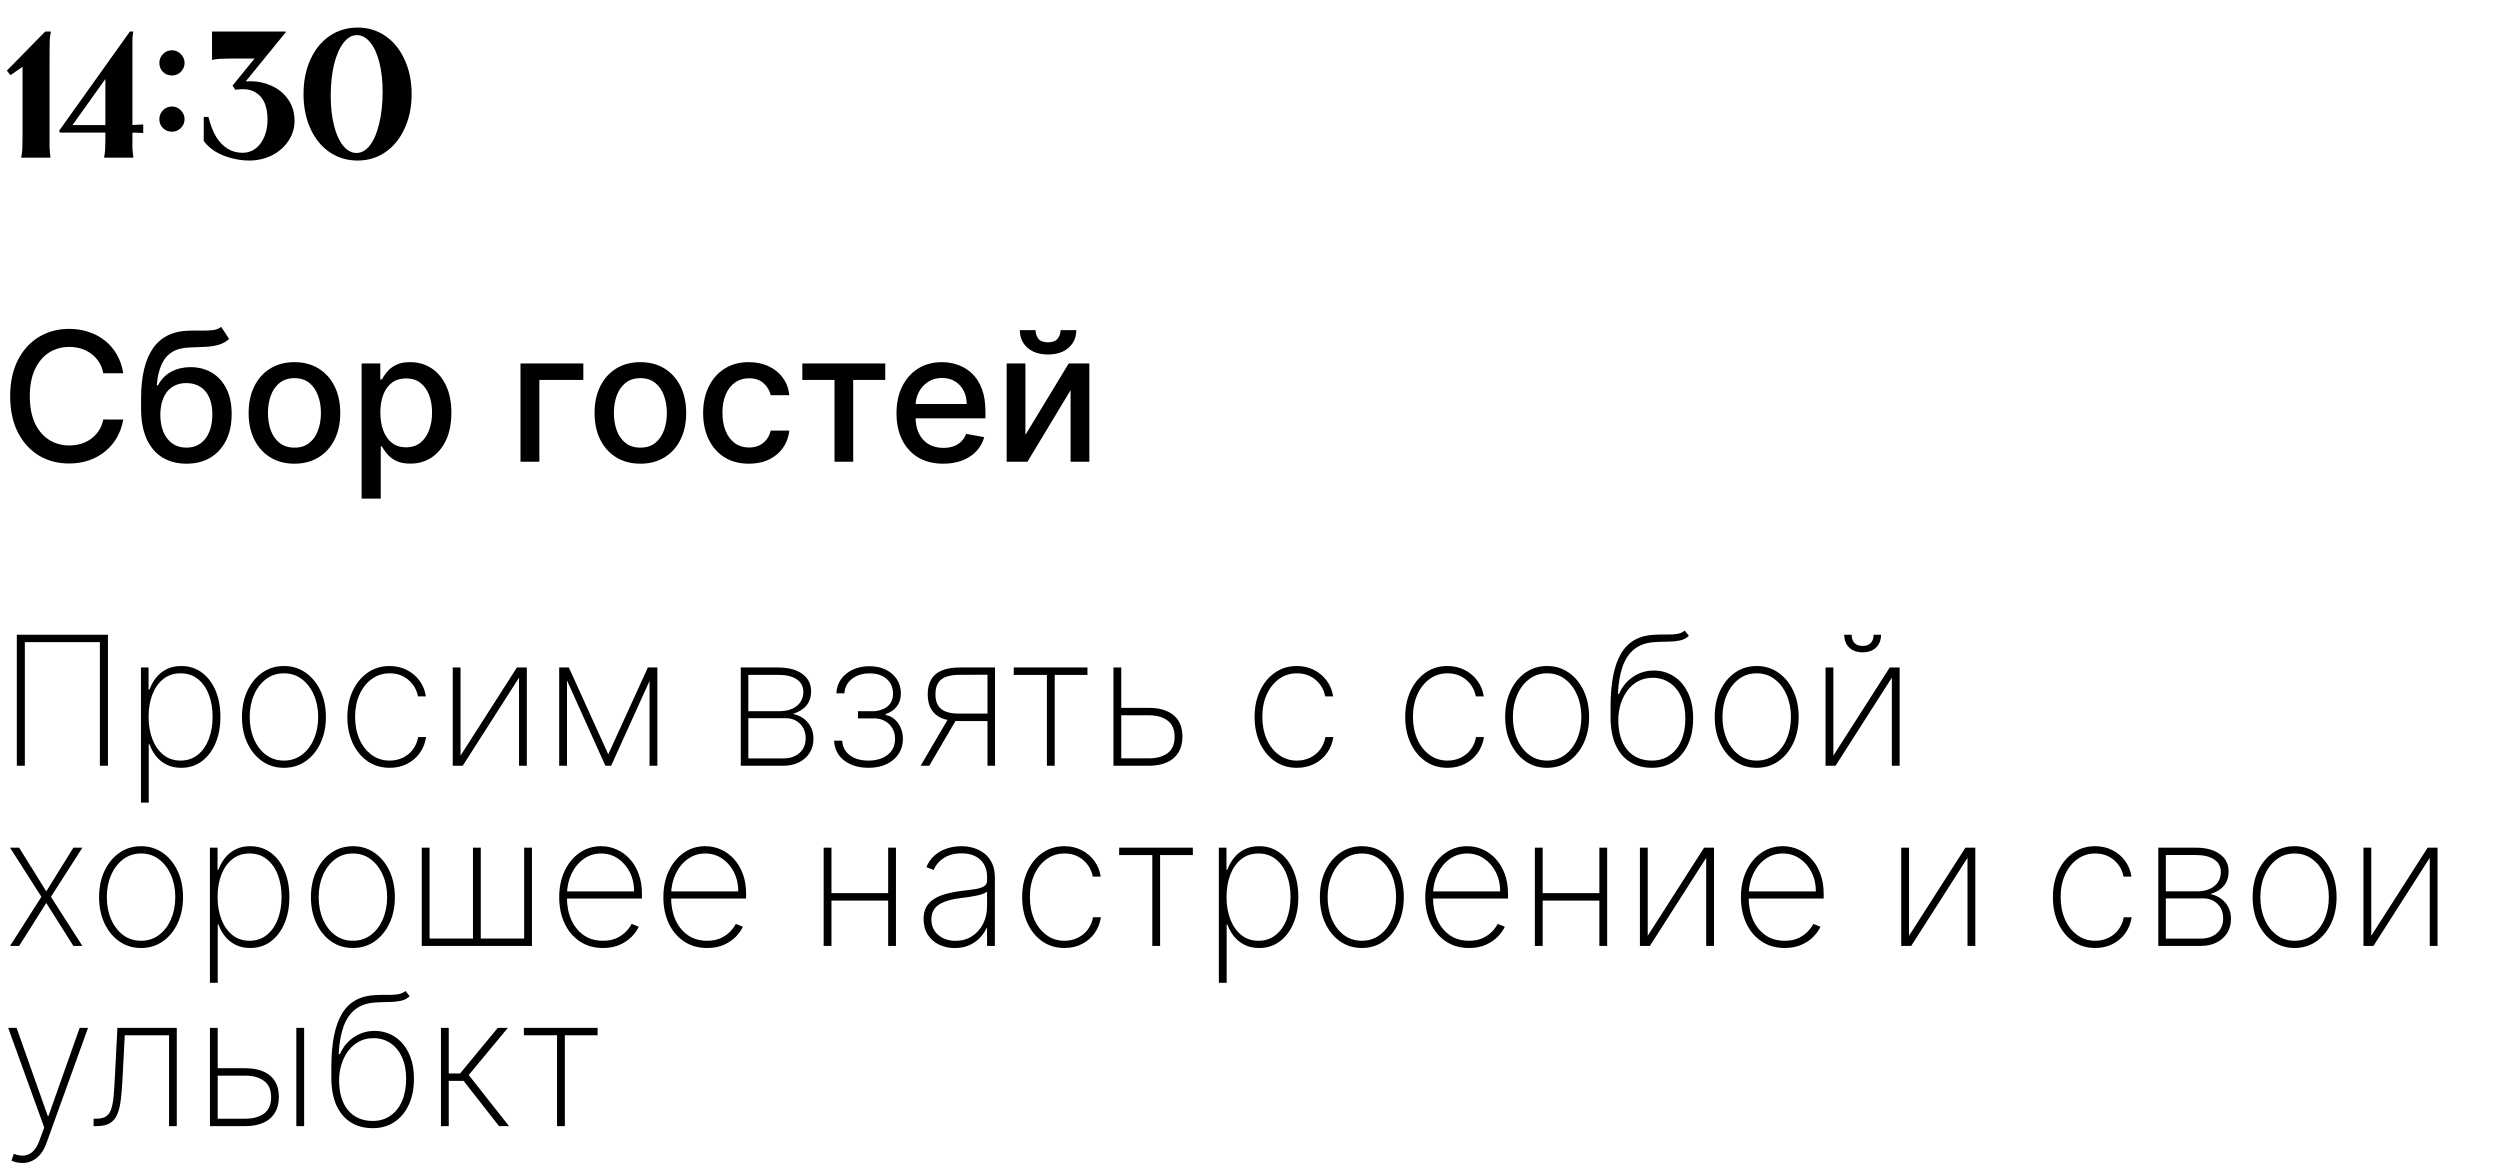 <?xml version="1.0" encoding="UTF-8"?> <svg xmlns="http://www.w3.org/2000/svg" width="222" height="104" viewBox="0 0 222 104" fill="none"><path d="M10.943 33.148H9.17C9.102 32.769 8.975 32.436 8.79 32.148C8.604 31.86 8.377 31.616 8.108 31.415C7.839 31.214 7.538 31.062 7.205 30.96C6.875 30.858 6.525 30.807 6.153 30.807C5.483 30.807 4.883 30.975 4.352 31.312C3.826 31.65 3.409 32.144 3.102 32.795C2.799 33.447 2.648 34.242 2.648 35.182C2.648 36.129 2.799 36.928 3.102 37.58C3.409 38.231 3.828 38.724 4.358 39.057C4.888 39.39 5.485 39.557 6.148 39.557C6.515 39.557 6.864 39.508 7.193 39.409C7.527 39.307 7.828 39.157 8.097 38.96C8.366 38.763 8.593 38.523 8.778 38.239C8.968 37.951 9.098 37.621 9.17 37.25L10.943 37.256C10.848 37.828 10.665 38.354 10.392 38.835C10.123 39.312 9.777 39.725 9.352 40.074C8.932 40.419 8.451 40.686 7.909 40.875C7.367 41.064 6.777 41.159 6.136 41.159C5.129 41.159 4.231 40.92 3.443 40.443C2.655 39.962 2.034 39.275 1.58 38.381C1.129 37.487 0.903 36.42 0.903 35.182C0.903 33.939 1.131 32.873 1.585 31.983C2.04 31.089 2.661 30.403 3.449 29.926C4.237 29.445 5.133 29.204 6.136 29.204C6.754 29.204 7.33 29.294 7.864 29.472C8.402 29.646 8.884 29.903 9.312 30.244C9.741 30.581 10.095 30.994 10.375 31.483C10.655 31.968 10.845 32.523 10.943 33.148ZM19.641 29.023L20.345 30.097C20.084 30.335 19.787 30.506 19.453 30.608C19.124 30.706 18.743 30.769 18.311 30.796C17.879 30.818 17.385 30.839 16.828 30.858C16.199 30.877 15.682 31.013 15.277 31.267C14.872 31.517 14.559 31.888 14.339 32.381C14.124 32.869 13.983 33.483 13.919 34.222H14.027C14.311 33.68 14.705 33.275 15.209 33.006C15.716 32.737 16.287 32.602 16.919 32.602C17.624 32.602 18.25 32.763 18.8 33.085C19.349 33.407 19.781 33.879 20.095 34.5C20.413 35.117 20.572 35.873 20.572 36.767C20.572 37.672 20.406 38.455 20.072 39.114C19.743 39.773 19.277 40.282 18.675 40.642C18.076 40.998 17.37 41.176 16.555 41.176C15.741 41.176 15.031 40.992 14.425 40.625C13.822 40.254 13.355 39.705 13.021 38.977C12.692 38.25 12.527 37.352 12.527 36.284V35.42C12.527 33.424 12.883 31.922 13.595 30.915C14.307 29.907 15.372 29.39 16.788 29.364C17.247 29.352 17.656 29.35 18.016 29.358C18.375 29.362 18.69 29.345 18.959 29.307C19.232 29.265 19.459 29.171 19.641 29.023ZM16.561 39.75C17.035 39.75 17.442 39.631 17.783 39.392C18.127 39.15 18.392 38.807 18.578 38.364C18.764 37.92 18.857 37.398 18.857 36.795C18.857 36.205 18.764 35.703 18.578 35.29C18.392 34.877 18.127 34.562 17.783 34.347C17.438 34.127 17.025 34.017 16.544 34.017C16.188 34.017 15.87 34.08 15.589 34.205C15.309 34.326 15.069 34.506 14.868 34.744C14.671 34.983 14.518 35.275 14.408 35.619C14.302 35.96 14.245 36.352 14.237 36.795C14.237 37.697 14.444 38.415 14.857 38.949C15.273 39.483 15.841 39.75 16.561 39.75ZM26.146 41.176C25.328 41.176 24.614 40.989 24.004 40.614C23.394 40.239 22.921 39.714 22.584 39.04C22.247 38.365 22.078 37.578 22.078 36.676C22.078 35.771 22.247 34.979 22.584 34.301C22.921 33.623 23.394 33.097 24.004 32.722C24.614 32.347 25.328 32.159 26.146 32.159C26.965 32.159 27.678 32.347 28.288 32.722C28.898 33.097 29.372 33.623 29.709 34.301C30.046 34.979 30.215 35.771 30.215 36.676C30.215 37.578 30.046 38.365 29.709 39.04C29.372 39.714 28.898 40.239 28.288 40.614C27.678 40.989 26.965 41.176 26.146 41.176ZM26.152 39.75C26.682 39.75 27.122 39.61 27.47 39.33C27.819 39.049 28.076 38.676 28.243 38.21C28.413 37.744 28.499 37.231 28.499 36.67C28.499 36.114 28.413 35.602 28.243 35.136C28.076 34.667 27.819 34.29 27.47 34.006C27.122 33.722 26.682 33.58 26.152 33.58C25.618 33.58 25.175 33.722 24.822 34.006C24.474 34.29 24.215 34.667 24.044 35.136C23.877 35.602 23.794 36.114 23.794 36.67C23.794 37.231 23.877 37.744 24.044 38.21C24.215 38.676 24.474 39.049 24.822 39.33C25.175 39.61 25.618 39.75 26.152 39.75ZM32.111 44.273V32.273H33.77V33.688H33.912C34.01 33.506 34.153 33.295 34.338 33.057C34.524 32.818 34.781 32.61 35.111 32.432C35.44 32.25 35.876 32.159 36.418 32.159C37.122 32.159 37.751 32.337 38.304 32.693C38.857 33.049 39.291 33.562 39.605 34.233C39.923 34.903 40.082 35.71 40.082 36.653C40.082 37.597 39.925 38.405 39.611 39.08C39.296 39.75 38.865 40.267 38.315 40.631C37.766 40.99 37.139 41.17 36.435 41.17C35.904 41.17 35.471 41.081 35.133 40.903C34.8 40.725 34.539 40.517 34.349 40.278C34.16 40.04 34.014 39.828 33.912 39.642H33.81V44.273H32.111ZM33.776 36.636C33.776 37.25 33.865 37.788 34.043 38.25C34.221 38.712 34.478 39.074 34.815 39.335C35.153 39.593 35.565 39.722 36.054 39.722C36.562 39.722 36.986 39.587 37.327 39.318C37.668 39.045 37.925 38.676 38.099 38.21C38.278 37.744 38.367 37.22 38.367 36.636C38.367 36.061 38.279 35.544 38.105 35.085C37.935 34.627 37.677 34.265 37.332 34C36.992 33.735 36.565 33.602 36.054 33.602C35.562 33.602 35.145 33.729 34.804 33.983C34.467 34.237 34.211 34.591 34.037 35.045C33.863 35.5 33.776 36.03 33.776 36.636ZM51.8 32.273V33.739H47.896V41H46.22V32.273H51.8ZM56.865 41.176C56.047 41.176 55.333 40.989 54.723 40.614C54.113 40.239 53.64 39.714 53.303 39.04C52.965 38.365 52.797 37.578 52.797 36.676C52.797 35.771 52.965 34.979 53.303 34.301C53.64 33.623 54.113 33.097 54.723 32.722C55.333 32.347 56.047 32.159 56.865 32.159C57.683 32.159 58.397 32.347 59.007 32.722C59.617 33.097 60.09 33.623 60.428 34.301C60.765 34.979 60.933 35.771 60.933 36.676C60.933 37.578 60.765 38.365 60.428 39.04C60.09 39.714 59.617 40.239 59.007 40.614C58.397 40.989 57.683 41.176 56.865 41.176ZM56.871 39.75C57.401 39.75 57.84 39.61 58.189 39.33C58.537 39.049 58.795 38.676 58.962 38.21C59.132 37.744 59.217 37.231 59.217 36.67C59.217 36.114 59.132 35.602 58.962 35.136C58.795 34.667 58.537 34.29 58.189 34.006C57.84 33.722 57.401 33.58 56.871 33.58C56.337 33.58 55.894 33.722 55.541 34.006C55.193 34.29 54.933 34.667 54.763 35.136C54.596 35.602 54.513 36.114 54.513 36.67C54.513 37.231 54.596 37.744 54.763 38.21C54.933 38.676 55.193 39.049 55.541 39.33C55.894 39.61 56.337 39.75 56.871 39.75ZM66.506 41.176C65.661 41.176 64.934 40.985 64.324 40.602C63.718 40.216 63.252 39.684 62.926 39.006C62.6 38.328 62.438 37.551 62.438 36.676C62.438 35.79 62.604 35.008 62.938 34.33C63.271 33.648 63.74 33.115 64.347 32.733C64.953 32.35 65.667 32.159 66.489 32.159C67.151 32.159 67.742 32.282 68.261 32.528C68.78 32.771 69.199 33.112 69.517 33.551C69.839 33.99 70.03 34.504 70.091 35.091H68.438C68.347 34.682 68.138 34.33 67.812 34.034C67.49 33.739 67.059 33.591 66.517 33.591C66.044 33.591 65.629 33.716 65.273 33.966C64.921 34.212 64.646 34.564 64.449 35.023C64.252 35.477 64.153 36.015 64.153 36.636C64.153 37.273 64.25 37.822 64.443 38.284C64.636 38.746 64.909 39.104 65.261 39.358C65.617 39.612 66.036 39.739 66.517 39.739C66.839 39.739 67.131 39.68 67.392 39.562C67.657 39.441 67.879 39.269 68.057 39.045C68.239 38.822 68.365 38.553 68.438 38.239H70.091C70.03 38.803 69.847 39.307 69.54 39.75C69.233 40.193 68.822 40.542 68.307 40.795C67.796 41.049 67.195 41.176 66.506 41.176ZM71.247 33.739V32.273H78.611V33.739H75.764V41H74.105V33.739H71.247ZM83.763 41.176C82.903 41.176 82.162 40.992 81.541 40.625C80.924 40.254 80.447 39.733 80.109 39.062C79.776 38.388 79.609 37.599 79.609 36.693C79.609 35.799 79.776 35.011 80.109 34.33C80.447 33.648 80.916 33.115 81.519 32.733C82.124 32.35 82.833 32.159 83.644 32.159C84.136 32.159 84.613 32.24 85.075 32.403C85.537 32.566 85.952 32.822 86.32 33.17C86.687 33.519 86.977 33.972 87.189 34.528C87.401 35.081 87.507 35.754 87.507 36.545V37.148H80.57V35.875H85.842C85.842 35.428 85.751 35.032 85.57 34.688C85.388 34.339 85.132 34.064 84.803 33.864C84.477 33.663 84.094 33.562 83.655 33.562C83.178 33.562 82.761 33.68 82.405 33.915C82.053 34.146 81.78 34.449 81.587 34.824C81.397 35.195 81.303 35.599 81.303 36.034V37.028C81.303 37.612 81.405 38.108 81.609 38.517C81.818 38.926 82.108 39.239 82.479 39.455C82.85 39.667 83.284 39.773 83.78 39.773C84.102 39.773 84.395 39.727 84.66 39.636C84.926 39.542 85.155 39.401 85.348 39.216C85.541 39.03 85.689 38.801 85.791 38.528L87.399 38.818C87.27 39.292 87.039 39.706 86.706 40.062C86.376 40.415 85.962 40.689 85.462 40.886C84.965 41.08 84.399 41.176 83.763 41.176ZM91.057 38.619L94.903 32.273H96.733V41H95.068V34.648L91.239 41H89.392V32.273H91.057V38.619ZM94.176 29.318H95.574C95.574 29.958 95.347 30.479 94.892 30.881C94.441 31.278 93.831 31.477 93.062 31.477C92.297 31.477 91.689 31.278 91.239 30.881C90.788 30.479 90.562 29.958 90.562 29.318H91.954C91.954 29.602 92.038 29.854 92.204 30.074C92.371 30.29 92.657 30.398 93.062 30.398C93.46 30.398 93.744 30.29 93.915 30.074C94.089 29.858 94.176 29.606 94.176 29.318Z" fill="black"></path><path d="M4.016 2.8H4.528C4.464 3.035 4.427 3.307 4.416 3.616C4.405 3.925 4.4 4.72 4.4 6V12.32C4.4 12.619 4.4 12.864 4.4 13.056C4.411 13.248 4.421 13.413 4.432 13.552C4.443 13.68 4.459 13.808 4.48 13.936V14H1.888V13.936C1.92 13.808 1.941 13.68 1.952 13.552C1.973 13.413 1.984 13.248 1.984 13.056C1.995 12.864 2 12.619 2 12.32V5.696H2.352L0.928 6.672L0.608 6.272L4.016 2.8ZM11.838 2.8C11.796 3.024 11.769 3.248 11.758 3.472C11.758 3.685 11.758 3.968 11.758 4.32V12.32C11.758 12.619 11.758 12.864 11.758 13.056C11.769 13.248 11.78 13.413 11.79 13.552C11.801 13.68 11.817 13.808 11.838 13.936V14H9.246V13.936C9.278 13.808 9.3 13.68 9.31 13.552C9.332 13.413 9.342 13.248 9.342 13.056C9.353 12.864 9.358 12.619 9.358 12.32V6.096H10.014L6.462 11.072C6.462 11.072 6.462 11.077 6.462 11.088C6.462 11.088 6.462 11.093 6.462 11.104C6.473 11.104 6.484 11.104 6.494 11.104H11.198C11.55 11.104 11.833 11.099 12.046 11.088C12.26 11.077 12.462 11.067 12.654 11.056H12.718V11.808H12.654C12.377 11.787 11.892 11.776 11.198 11.776H5.342L5.246 11.616L11.534 2.8H11.838ZM15.271 11.696C14.951 11.696 14.685 11.589 14.471 11.376C14.258 11.163 14.151 10.896 14.151 10.576C14.151 10.277 14.258 10.016 14.471 9.792C14.695 9.568 14.962 9.456 15.271 9.456C15.57 9.456 15.831 9.568 16.055 9.792C16.279 10.016 16.391 10.277 16.391 10.576C16.391 10.885 16.279 11.152 16.055 11.376C15.831 11.589 15.57 11.696 15.271 11.696ZM15.271 6.704C14.951 6.704 14.685 6.597 14.471 6.384C14.258 6.171 14.151 5.904 14.151 5.584C14.151 5.285 14.258 5.024 14.471 4.8C14.695 4.576 14.962 4.464 15.271 4.464C15.57 4.464 15.831 4.576 16.055 4.8C16.279 5.024 16.391 5.285 16.391 5.584C16.391 5.893 16.279 6.16 16.055 6.384C15.831 6.597 15.57 6.704 15.271 6.704ZM25.356 2.8L25.388 2.848L21.58 7.52L21.532 7.248C21.702 7.227 21.932 7.216 22.22 7.216C22.924 7.216 23.574 7.36 24.172 7.648C24.769 7.925 25.249 8.331 25.612 8.864C25.974 9.397 26.156 10.021 26.156 10.736C26.156 11.376 25.974 11.968 25.612 12.512C25.26 13.045 24.774 13.472 24.156 13.792C23.537 14.101 22.86 14.256 22.124 14.256C21.612 14.256 21.094 14.187 20.572 14.048C20.06 13.92 19.585 13.728 19.148 13.472C18.71 13.205 18.358 12.885 18.092 12.512V10.384H18.508C18.678 11.067 18.902 11.648 19.18 12.128C19.468 12.597 19.809 12.955 20.204 13.2C20.598 13.445 21.046 13.568 21.548 13.568C21.974 13.568 22.353 13.445 22.684 13.2C23.025 12.944 23.286 12.592 23.468 12.144C23.66 11.696 23.756 11.189 23.756 10.624C23.756 10.048 23.67 9.557 23.5 9.152C23.329 8.747 23.078 8.443 22.748 8.24C22.428 8.027 22.038 7.92 21.58 7.92C21.366 7.92 21.137 7.936 20.892 7.968L20.652 7.6L23.004 4.704V5.2H20.508C20.209 5.2 19.964 5.205 19.772 5.216C19.58 5.216 19.414 5.227 19.276 5.248C19.148 5.259 19.02 5.28 18.892 5.312H18.828V2.8H25.356ZM31.753 14.256C30.825 14.256 29.992 14.005 29.256 13.504C28.531 13.003 27.966 12.304 27.561 11.408C27.155 10.512 26.953 9.493 26.953 8.352C26.953 7.211 27.155 6.192 27.561 5.296C27.966 4.4 28.531 3.701 29.256 3.2C29.992 2.699 30.825 2.448 31.753 2.448C32.681 2.448 33.507 2.699 34.233 3.2C34.958 3.701 35.523 4.4 35.928 5.296C36.344 6.192 36.553 7.211 36.553 8.352C36.553 9.493 36.344 10.512 35.928 11.408C35.523 12.304 34.958 13.003 34.233 13.504C33.507 14.005 32.681 14.256 31.753 14.256ZM31.657 13.584C32.105 13.584 32.505 13.355 32.856 12.896C33.209 12.437 33.48 11.797 33.672 10.976C33.875 10.144 33.977 9.2 33.977 8.144C33.977 7.184 33.88 6.32 33.688 5.552C33.496 4.784 33.224 4.187 32.873 3.76C32.52 3.333 32.126 3.12 31.689 3.12C31.241 3.12 30.84 3.355 30.488 3.824C30.137 4.283 29.859 4.923 29.657 5.744C29.465 6.565 29.369 7.493 29.369 8.528C29.369 9.499 29.465 10.368 29.657 11.136C29.849 11.904 30.12 12.507 30.473 12.944C30.825 13.371 31.219 13.584 31.657 13.584Z" fill="black"></path><path d="M9.585 56.364V68H8.869V57.023H2.205V68H1.494V56.364H9.585ZM12.516 71.273V59.273H13.192V61.222H13.277C13.413 60.847 13.605 60.502 13.851 60.188C14.101 59.873 14.41 59.621 14.777 59.432C15.148 59.239 15.584 59.142 16.084 59.142C16.788 59.142 17.402 59.335 17.925 59.722C18.447 60.108 18.853 60.642 19.141 61.324C19.428 62.002 19.572 62.78 19.572 63.659C19.572 64.538 19.427 65.318 19.135 66C18.847 66.678 18.442 67.212 17.919 67.602C17.4 67.989 16.792 68.182 16.095 68.182C15.599 68.182 15.163 68.087 14.788 67.898C14.417 67.708 14.105 67.456 13.851 67.142C13.601 66.824 13.41 66.475 13.277 66.097H13.209V71.273H12.516ZM13.197 63.653C13.197 64.396 13.311 65.061 13.538 65.648C13.766 66.231 14.091 66.693 14.516 67.034C14.94 67.371 15.445 67.54 16.033 67.54C16.627 67.54 17.137 67.369 17.561 67.028C17.989 66.684 18.315 66.218 18.538 65.631C18.766 65.044 18.879 64.385 18.879 63.653C18.879 62.922 18.767 62.265 18.544 61.682C18.32 61.099 17.997 60.638 17.572 60.301C17.148 59.96 16.635 59.79 16.033 59.79C15.438 59.79 14.928 59.958 14.504 60.295C14.084 60.629 13.76 61.087 13.533 61.67C13.309 62.25 13.197 62.911 13.197 63.653ZM25.213 68.182C24.493 68.182 23.853 67.989 23.293 67.602C22.732 67.212 22.291 66.676 21.969 65.994C21.647 65.312 21.486 64.536 21.486 63.665C21.486 62.79 21.647 62.013 21.969 61.335C22.291 60.653 22.732 60.117 23.293 59.727C23.853 59.337 24.493 59.142 25.213 59.142C25.933 59.142 26.573 59.337 27.134 59.727C27.694 60.117 28.135 60.653 28.457 61.335C28.779 62.017 28.94 62.794 28.94 63.665C28.94 64.536 28.779 65.312 28.457 65.994C28.135 66.676 27.694 67.212 27.134 67.602C26.573 67.989 25.933 68.182 25.213 68.182ZM25.213 67.54C25.823 67.54 26.355 67.367 26.81 67.023C27.268 66.678 27.622 66.212 27.872 65.625C28.126 65.038 28.253 64.385 28.253 63.665C28.253 62.945 28.126 62.294 27.872 61.71C27.618 61.123 27.264 60.657 26.81 60.312C26.355 59.964 25.823 59.79 25.213 59.79C24.603 59.79 24.071 59.964 23.616 60.312C23.162 60.657 22.808 61.123 22.554 61.71C22.3 62.294 22.173 62.945 22.173 63.665C22.173 64.385 22.298 65.038 22.548 65.625C22.802 66.212 23.156 66.678 23.611 67.023C24.069 67.367 24.603 67.54 25.213 67.54ZM34.601 68.182C33.858 68.182 33.205 67.987 32.641 67.597C32.076 67.203 31.635 66.665 31.317 65.983C31.002 65.301 30.845 64.528 30.845 63.665C30.845 62.801 31.004 62.028 31.322 61.347C31.641 60.665 32.082 60.127 32.646 59.733C33.211 59.339 33.86 59.142 34.595 59.142C35.148 59.142 35.652 59.256 36.106 59.483C36.565 59.71 36.944 60.026 37.243 60.432C37.546 60.837 37.739 61.307 37.822 61.841H37.118C37.004 61.25 36.72 60.761 36.266 60.375C35.815 59.985 35.26 59.79 34.601 59.79C34.01 59.79 33.483 59.956 33.021 60.29C32.559 60.619 32.196 61.076 31.93 61.659C31.665 62.239 31.533 62.903 31.533 63.653C31.533 64.392 31.662 65.055 31.919 65.642C32.177 66.225 32.536 66.688 32.999 67.028C33.461 67.369 33.995 67.54 34.601 67.54C35.029 67.54 35.419 67.454 35.771 67.284C36.127 67.114 36.425 66.871 36.663 66.557C36.902 66.242 37.059 65.875 37.135 65.454H37.84C37.756 65.992 37.567 66.466 37.271 66.875C36.976 67.284 36.599 67.604 36.141 67.835C35.682 68.066 35.169 68.182 34.601 68.182ZM40.896 67.097L45.902 59.273H46.783V68H46.09V60.176L41.09 68H40.203V59.273H40.896V67.097ZM54.014 66.983L57.531 59.273H58.219L54.27 68H53.758L49.832 59.273H50.514L54.014 66.983ZM50.349 59.273V68H49.656V59.273H50.349ZM57.679 68V59.273H58.372V68H57.679ZM65.781 68V59.273H69.094C70.014 59.273 70.734 59.464 71.253 59.847C71.772 60.225 72.029 60.746 72.026 61.409C72.022 61.917 71.878 62.337 71.594 62.67C71.31 63 70.914 63.24 70.406 63.392C70.758 63.464 71.071 63.599 71.344 63.795C71.62 63.992 71.838 64.244 71.997 64.551C72.156 64.854 72.236 65.208 72.236 65.614C72.236 66.076 72.124 66.487 71.901 66.847C71.677 67.203 71.363 67.485 70.957 67.693C70.556 67.898 70.086 68 69.548 68H65.781ZM66.452 67.347H69.548C70.151 67.347 70.633 67.184 70.997 66.858C71.361 66.532 71.543 66.1 71.543 65.562C71.543 65.036 71.378 64.608 71.048 64.278C70.722 63.945 70.298 63.778 69.776 63.778H66.452V67.347ZM66.452 63.153H69.213C69.641 63.153 70.014 63.083 70.332 62.943C70.654 62.799 70.903 62.599 71.077 62.341C71.251 62.08 71.338 61.778 71.338 61.438C71.334 60.956 71.137 60.585 70.747 60.324C70.361 60.059 69.81 59.926 69.094 59.926H66.452V63.153ZM74.067 65.773H74.788C74.819 66.307 75.04 66.735 75.453 67.057C75.87 67.379 76.421 67.54 77.106 67.54C77.819 67.54 78.392 67.367 78.828 67.023C79.264 66.678 79.481 66.21 79.481 65.619C79.481 65.26 79.402 64.945 79.243 64.676C79.084 64.403 78.872 64.191 78.606 64.04C78.341 63.888 78.05 63.807 77.731 63.795H76.186V63.153H77.703C78.207 63.093 78.599 62.932 78.879 62.67C79.16 62.405 79.3 62.045 79.3 61.591C79.3 61.045 79.11 60.61 78.731 60.284C78.353 59.958 77.851 59.795 77.226 59.795C76.59 59.795 76.063 59.96 75.646 60.29C75.233 60.619 75.012 61.045 74.981 61.568H74.271C74.29 61.091 74.428 60.672 74.686 60.312C74.947 59.949 75.294 59.667 75.726 59.466C76.162 59.261 76.654 59.159 77.203 59.159C77.767 59.159 78.258 59.265 78.675 59.477C79.095 59.686 79.421 59.972 79.652 60.335C79.883 60.699 79.999 61.112 79.999 61.574C79.999 62.044 79.872 62.436 79.618 62.75C79.368 63.064 79.042 63.284 78.641 63.409V63.494C78.932 63.54 79.194 63.661 79.425 63.858C79.66 64.055 79.843 64.307 79.976 64.614C80.112 64.917 80.18 65.252 80.18 65.619C80.18 66.119 80.052 66.562 79.794 66.949C79.54 67.335 79.184 67.638 78.726 67.858C78.267 68.074 77.73 68.182 77.112 68.182C76.525 68.182 76.004 68.081 75.55 67.881C75.099 67.68 74.743 67.4 74.481 67.04C74.224 66.676 74.086 66.254 74.067 65.773ZM87.688 68V59.915L85.204 59.926C84.474 59.926 83.934 60.062 83.585 60.335C83.24 60.608 83.068 61.047 83.068 61.653C83.068 62.252 83.239 62.688 83.579 62.96C83.921 63.233 84.445 63.369 85.153 63.369H87.926V64.028H85.153C84.536 64.028 84.021 63.941 83.608 63.767C83.199 63.589 82.892 63.324 82.688 62.972C82.483 62.619 82.381 62.18 82.381 61.653C82.381 61.123 82.485 60.682 82.693 60.33C82.901 59.977 83.214 59.714 83.631 59.54C84.051 59.362 84.576 59.273 85.204 59.273H88.358V68H87.688ZM81.75 68L84.296 63.659H85.062L82.517 68H81.75ZM90.021 59.932V59.273H96.567V59.932H93.658V68H92.965V59.932H90.021ZM99.398 62.858H102.006C102.949 62.858 103.684 63.074 104.21 63.506C104.737 63.938 105 64.572 105 65.409C105 65.966 104.881 66.438 104.642 66.824C104.403 67.21 104.061 67.504 103.614 67.704C103.167 67.901 102.631 68 102.006 68H98.875V59.273H99.568V67.341H102.006C102.71 67.341 103.269 67.188 103.682 66.881C104.098 66.57 104.307 66.087 104.307 65.432C104.307 64.78 104.098 64.299 103.682 63.989C103.269 63.674 102.71 63.517 102.006 63.517H99.398V62.858ZM115.163 68.182C114.421 68.182 113.768 67.987 113.203 67.597C112.639 67.203 112.197 66.665 111.879 65.983C111.565 65.301 111.408 64.528 111.408 63.665C111.408 62.801 111.567 62.028 111.885 61.347C112.203 60.665 112.644 60.127 113.209 59.733C113.773 59.339 114.423 59.142 115.158 59.142C115.711 59.142 116.214 59.256 116.669 59.483C117.127 59.71 117.506 60.026 117.805 60.432C118.108 60.837 118.302 61.307 118.385 61.841H117.68C117.567 61.25 117.283 60.761 116.828 60.375C116.377 59.985 115.822 59.79 115.163 59.79C114.572 59.79 114.046 59.956 113.584 60.29C113.122 60.619 112.758 61.076 112.493 61.659C112.228 62.239 112.095 62.903 112.095 63.653C112.095 64.392 112.224 65.055 112.482 65.642C112.739 66.225 113.099 66.688 113.561 67.028C114.023 67.369 114.557 67.54 115.163 67.54C115.591 67.54 115.982 67.454 116.334 67.284C116.69 67.114 116.987 66.871 117.226 66.557C117.464 66.242 117.622 65.875 117.697 65.454H118.402C118.319 65.992 118.129 66.466 117.834 66.875C117.538 67.284 117.161 67.604 116.703 67.835C116.245 68.066 115.732 68.182 115.163 68.182ZM128.538 68.182C127.796 68.182 127.143 67.987 126.578 67.597C126.014 67.203 125.572 66.665 125.254 65.983C124.94 65.301 124.783 64.528 124.783 63.665C124.783 62.801 124.942 62.028 125.26 61.347C125.578 60.665 126.019 60.127 126.584 59.733C127.148 59.339 127.798 59.142 128.533 59.142C129.086 59.142 129.589 59.256 130.044 59.483C130.502 59.71 130.881 60.026 131.18 60.432C131.483 60.837 131.677 61.307 131.76 61.841H131.055C130.942 61.25 130.658 60.761 130.203 60.375C129.752 59.985 129.197 59.79 128.538 59.79C127.947 59.79 127.421 59.956 126.959 60.29C126.497 60.619 126.133 61.076 125.868 61.659C125.603 62.239 125.47 62.903 125.47 63.653C125.47 64.392 125.599 65.055 125.857 65.642C126.114 66.225 126.474 66.688 126.936 67.028C127.398 67.369 127.932 67.54 128.538 67.54C128.966 67.54 129.357 67.454 129.709 67.284C130.065 67.114 130.362 66.871 130.601 66.557C130.839 66.242 130.997 65.875 131.072 65.454H131.777C131.694 65.992 131.504 66.466 131.209 66.875C130.913 67.284 130.536 67.604 130.078 67.835C129.62 68.066 129.107 68.182 128.538 68.182ZM137.385 68.182C136.665 68.182 136.025 67.989 135.464 67.602C134.904 67.212 134.463 66.676 134.141 65.994C133.819 65.312 133.658 64.536 133.658 63.665C133.658 62.79 133.819 62.013 134.141 61.335C134.463 60.653 134.904 60.117 135.464 59.727C136.025 59.337 136.665 59.142 137.385 59.142C138.105 59.142 138.745 59.337 139.305 59.727C139.866 60.117 140.307 60.653 140.629 61.335C140.951 62.017 141.112 62.794 141.112 63.665C141.112 64.536 140.951 65.312 140.629 65.994C140.307 66.676 139.866 67.212 139.305 67.602C138.745 67.989 138.105 68.182 137.385 68.182ZM137.385 67.54C137.995 67.54 138.527 67.367 138.982 67.023C139.44 66.678 139.794 66.212 140.044 65.625C140.298 65.038 140.425 64.385 140.425 63.665C140.425 62.945 140.298 62.294 140.044 61.71C139.79 61.123 139.436 60.657 138.982 60.312C138.527 59.964 137.995 59.79 137.385 59.79C136.775 59.79 136.243 59.964 135.788 60.312C135.334 60.657 134.98 61.123 134.726 61.71C134.472 62.294 134.345 62.945 134.345 63.665C134.345 64.385 134.47 65.038 134.72 65.625C134.974 66.212 135.328 66.678 135.783 67.023C136.241 67.367 136.775 67.54 137.385 67.54ZM149.602 56L149.972 56.46C149.756 56.672 149.491 56.811 149.176 56.875C148.866 56.939 148.523 56.974 148.148 56.977C147.773 56.981 147.386 56.994 146.989 57.017C146.239 57.055 145.629 57.256 145.159 57.619C144.689 57.983 144.335 58.498 144.097 59.165C143.858 59.831 143.716 60.646 143.67 61.608H143.773C144.061 60.964 144.477 60.46 145.023 60.097C145.568 59.729 146.18 59.545 146.858 59.545C147.513 59.545 148.104 59.714 148.631 60.051C149.161 60.388 149.58 60.875 149.886 61.511C150.197 62.144 150.352 62.907 150.352 63.801C150.352 64.684 150.199 65.453 149.892 66.108C149.589 66.763 149.163 67.273 148.614 67.636C148.064 68 147.424 68.182 146.693 68.182C145.943 68.182 145.294 68.01 144.744 67.665C144.195 67.32 143.769 66.814 143.466 66.148C143.167 65.477 143.017 64.655 143.017 63.682V62.778C143.017 60.657 143.33 59.072 143.955 58.023C144.583 56.974 145.572 56.42 146.92 56.364C147.311 56.345 147.672 56.339 148.006 56.347C148.343 56.354 148.646 56.337 148.915 56.295C149.184 56.254 149.413 56.155 149.602 56ZM146.693 67.54C147.295 67.54 147.818 67.385 148.261 67.074C148.708 66.763 149.053 66.329 149.295 65.773C149.538 65.212 149.659 64.555 149.659 63.801C149.659 63.051 149.534 62.407 149.284 61.869C149.038 61.328 148.695 60.913 148.256 60.625C147.82 60.333 147.318 60.188 146.75 60.188C146.277 60.188 145.852 60.288 145.477 60.489C145.102 60.689 144.784 60.964 144.523 61.312C144.261 61.661 144.061 62.059 143.92 62.506C143.78 62.953 143.708 63.422 143.705 63.915C143.705 65.055 143.97 65.945 144.5 66.585C145.034 67.222 145.765 67.54 146.693 67.54ZM155.994 68.182C155.275 68.182 154.634 67.989 154.074 67.602C153.513 67.212 153.072 66.676 152.75 65.994C152.428 65.312 152.267 64.536 152.267 63.665C152.267 62.79 152.428 62.013 152.75 61.335C153.072 60.653 153.513 60.117 154.074 59.727C154.634 59.337 155.275 59.142 155.994 59.142C156.714 59.142 157.354 59.337 157.915 59.727C158.475 60.117 158.917 60.653 159.239 61.335C159.561 62.017 159.722 62.794 159.722 63.665C159.722 64.536 159.561 65.312 159.239 65.994C158.917 66.676 158.475 67.212 157.915 67.602C157.354 67.989 156.714 68.182 155.994 68.182ZM155.994 67.54C156.604 67.54 157.136 67.367 157.591 67.023C158.049 66.678 158.403 66.212 158.653 65.625C158.907 65.038 159.034 64.385 159.034 63.665C159.034 62.945 158.907 62.294 158.653 61.71C158.4 61.123 158.045 60.657 157.591 60.312C157.136 59.964 156.604 59.79 155.994 59.79C155.384 59.79 154.852 59.964 154.398 60.312C153.943 60.657 153.589 61.123 153.335 61.71C153.081 62.294 152.955 62.945 152.955 63.665C152.955 64.385 153.08 65.038 153.33 65.625C153.583 66.212 153.938 66.678 154.392 67.023C154.85 67.367 155.384 67.54 155.994 67.54ZM162.803 67.097L167.808 59.273H168.689V68H167.996V60.176L162.996 68H162.109V59.273H162.803V67.097ZM166.376 56.364H167.036C167.036 56.837 166.89 57.216 166.598 57.5C166.306 57.784 165.907 57.926 165.399 57.926C164.895 57.926 164.498 57.784 164.206 57.5C163.914 57.216 163.768 56.837 163.768 56.364H164.428C164.428 56.663 164.507 56.903 164.666 57.085C164.825 57.267 165.07 57.358 165.399 57.358C165.729 57.358 165.973 57.267 166.132 57.085C166.295 56.903 166.376 56.663 166.376 56.364ZM1.699 75.273L4.108 79.153L6.517 75.273H7.318L4.523 79.636L7.318 84H6.517L4.108 80.182L1.699 84H0.892L3.676 79.636L0.892 75.273H1.699ZM12.526 84.182C11.806 84.182 11.166 83.989 10.605 83.602C10.044 83.212 9.603 82.676 9.281 81.994C8.959 81.312 8.798 80.536 8.798 79.665C8.798 78.79 8.959 78.013 9.281 77.335C9.603 76.653 10.044 76.117 10.605 75.727C11.166 75.337 11.806 75.142 12.526 75.142C13.245 75.142 13.885 75.337 14.446 75.727C15.007 76.117 15.448 76.653 15.77 77.335C16.092 78.017 16.253 78.794 16.253 79.665C16.253 80.536 16.092 81.312 15.77 81.994C15.448 82.676 15.007 83.212 14.446 83.602C13.885 83.989 13.245 84.182 12.526 84.182ZM12.526 83.54C13.135 83.54 13.668 83.367 14.122 83.023C14.581 82.678 14.935 82.212 15.185 81.625C15.438 81.038 15.565 80.385 15.565 79.665C15.565 78.945 15.438 78.294 15.185 77.71C14.931 77.123 14.577 76.657 14.122 76.312C13.668 75.964 13.135 75.79 12.526 75.79C11.916 75.79 11.383 75.964 10.929 76.312C10.474 76.657 10.12 77.123 9.866 77.71C9.613 78.294 9.486 78.945 9.486 79.665C9.486 80.385 9.611 81.038 9.861 81.625C10.115 82.212 10.469 82.678 10.923 83.023C11.382 83.367 11.916 83.54 12.526 83.54ZM18.641 87.273V75.273H19.317V77.222H19.402C19.538 76.847 19.73 76.502 19.976 76.188C20.226 75.873 20.535 75.621 20.902 75.432C21.273 75.239 21.709 75.142 22.209 75.142C22.913 75.142 23.527 75.335 24.05 75.722C24.572 76.108 24.978 76.642 25.266 77.324C25.553 78.002 25.697 78.78 25.697 79.659C25.697 80.538 25.552 81.318 25.26 82C24.972 82.678 24.567 83.212 24.044 83.602C23.525 83.989 22.917 84.182 22.22 84.182C21.724 84.182 21.288 84.087 20.913 83.898C20.542 83.708 20.23 83.456 19.976 83.142C19.726 82.824 19.535 82.475 19.402 82.097H19.334V87.273H18.641ZM19.322 79.653C19.322 80.396 19.436 81.061 19.663 81.648C19.891 82.231 20.216 82.693 20.641 83.034C21.065 83.371 21.57 83.54 22.158 83.54C22.752 83.54 23.262 83.369 23.686 83.028C24.114 82.684 24.44 82.218 24.663 81.631C24.891 81.044 25.004 80.385 25.004 79.653C25.004 78.922 24.892 78.265 24.669 77.682C24.445 77.099 24.122 76.638 23.697 76.301C23.273 75.96 22.76 75.79 22.158 75.79C21.563 75.79 21.053 75.958 20.629 76.296C20.209 76.629 19.885 77.087 19.658 77.671C19.434 78.25 19.322 78.911 19.322 79.653ZM31.338 84.182C30.618 84.182 29.978 83.989 29.418 83.602C28.857 83.212 28.416 82.676 28.094 81.994C27.772 81.312 27.611 80.536 27.611 79.665C27.611 78.79 27.772 78.013 28.094 77.335C28.416 76.653 28.857 76.117 29.418 75.727C29.978 75.337 30.618 75.142 31.338 75.142C32.058 75.142 32.698 75.337 33.258 75.727C33.819 76.117 34.26 76.653 34.582 77.335C34.904 78.017 35.065 78.794 35.065 79.665C35.065 80.536 34.904 81.312 34.582 81.994C34.26 82.676 33.819 83.212 33.258 83.602C32.698 83.989 32.058 84.182 31.338 84.182ZM31.338 83.54C31.948 83.54 32.48 83.367 32.935 83.023C33.393 82.678 33.747 82.212 33.997 81.625C34.251 81.038 34.378 80.385 34.378 79.665C34.378 78.945 34.251 78.294 33.997 77.71C33.743 77.123 33.389 76.657 32.935 76.312C32.48 75.964 31.948 75.79 31.338 75.79C30.728 75.79 30.196 75.964 29.741 76.312C29.287 76.657 28.933 77.123 28.679 77.71C28.425 78.294 28.298 78.945 28.298 79.665C28.298 80.385 28.423 81.038 28.673 81.625C28.927 82.212 29.281 82.678 29.736 83.023C30.194 83.367 30.728 83.54 31.338 83.54ZM37.453 75.273H38.146V83.341H41.999V75.273H42.692V83.341H46.544V75.273H47.237V84H37.453V75.273ZM53.544 84.182C52.756 84.182 52.071 83.987 51.487 83.597C50.904 83.206 50.453 82.672 50.135 81.994C49.817 81.316 49.658 80.544 49.658 79.676C49.658 78.805 49.817 78.028 50.135 77.347C50.457 76.665 50.898 76.127 51.459 75.733C52.019 75.339 52.66 75.142 53.379 75.142C53.868 75.142 54.33 75.24 54.766 75.438C55.205 75.631 55.591 75.911 55.925 76.278C56.262 76.646 56.525 77.089 56.715 77.608C56.908 78.127 57.004 78.71 57.004 79.358V79.79H50.095V79.159H56.311C56.311 78.526 56.182 77.956 55.925 77.449C55.667 76.941 55.317 76.538 54.874 76.239C54.43 75.939 53.932 75.79 53.379 75.79C52.8 75.79 52.283 75.953 51.828 76.278C51.377 76.6 51.019 77.036 50.754 77.585C50.493 78.135 50.356 78.748 50.345 79.426V79.71C50.345 80.438 50.472 81.091 50.726 81.671C50.983 82.246 51.351 82.703 51.828 83.04C52.305 83.373 52.877 83.54 53.544 83.54C54.021 83.54 54.428 83.46 54.766 83.301C55.106 83.138 55.385 82.941 55.601 82.71C55.817 82.479 55.98 82.256 56.09 82.04L56.72 82.296C56.588 82.587 56.381 82.879 56.101 83.171C55.824 83.458 55.472 83.699 55.044 83.892C54.62 84.085 54.12 84.182 53.544 84.182ZM62.794 84.182C62.006 84.182 61.321 83.987 60.737 83.597C60.154 83.206 59.703 82.672 59.385 81.994C59.067 81.316 58.908 80.544 58.908 79.676C58.908 78.805 59.067 78.028 59.385 77.347C59.707 76.665 60.148 76.127 60.709 75.733C61.269 75.339 61.91 75.142 62.629 75.142C63.118 75.142 63.58 75.24 64.016 75.438C64.455 75.631 64.841 75.911 65.175 76.278C65.512 76.646 65.775 77.089 65.965 77.608C66.158 78.127 66.254 78.71 66.254 79.358V79.79H59.345V79.159H65.561C65.561 78.526 65.432 77.956 65.175 77.449C64.917 76.941 64.567 76.538 64.124 76.239C63.68 75.939 63.182 75.79 62.629 75.79C62.05 75.79 61.533 75.953 61.078 76.278C60.627 76.6 60.269 77.036 60.004 77.585C59.743 78.135 59.606 78.748 59.595 79.426V79.71C59.595 80.438 59.722 81.091 59.976 81.671C60.233 82.246 60.601 82.703 61.078 83.04C61.555 83.373 62.127 83.54 62.794 83.54C63.271 83.54 63.678 83.46 64.016 83.301C64.356 83.138 64.635 82.941 64.851 82.71C65.067 82.479 65.23 82.256 65.34 82.04L65.97 82.296C65.838 82.587 65.631 82.879 65.351 83.171C65.074 83.458 64.722 83.699 64.294 83.892C63.87 84.085 63.37 84.182 62.794 84.182ZM79.09 79.312V79.972H73.641V79.312H79.09ZM73.834 75.273V84H73.141V75.273H73.834ZM79.561 75.273V84H78.868V75.273H79.561ZM84.781 84.188C84.278 84.188 83.815 84.087 83.395 83.886C82.978 83.686 82.643 83.392 82.389 83.006C82.139 82.619 82.014 82.15 82.014 81.597C82.014 81.233 82.079 80.913 82.207 80.636C82.336 80.36 82.535 80.121 82.804 79.921C83.073 79.72 83.418 79.555 83.838 79.426C84.258 79.294 84.76 79.191 85.344 79.119C85.787 79.066 86.183 79.015 86.531 78.966C86.88 78.913 87.153 78.831 87.349 78.722C87.55 78.612 87.651 78.445 87.651 78.222V77.858C87.651 77.222 87.45 76.716 87.048 76.341C86.647 75.966 86.094 75.778 85.389 75.778C84.764 75.778 84.238 75.917 83.81 76.193C83.385 76.466 83.088 76.818 82.918 77.25L82.264 77.006C82.431 76.589 82.671 76.242 82.986 75.966C83.304 75.689 83.668 75.483 84.077 75.347C84.49 75.21 84.921 75.142 85.372 75.142C85.762 75.142 86.133 75.197 86.486 75.307C86.842 75.417 87.158 75.583 87.435 75.807C87.715 76.03 87.937 76.316 88.099 76.665C88.262 77.01 88.344 77.422 88.344 77.903V84H87.651V82.426H87.599C87.448 82.752 87.24 83.049 86.974 83.318C86.713 83.583 86.397 83.796 86.026 83.954C85.658 84.11 85.243 84.188 84.781 84.188ZM84.849 83.546C85.395 83.546 85.878 83.413 86.298 83.148C86.722 82.879 87.054 82.511 87.293 82.046C87.531 81.579 87.651 81.051 87.651 80.46V79.176C87.563 79.252 87.437 79.32 87.27 79.381C87.107 79.438 86.921 79.489 86.713 79.534C86.508 79.576 86.293 79.614 86.065 79.648C85.842 79.678 85.624 79.706 85.412 79.733C84.776 79.809 84.257 79.926 83.855 80.085C83.457 80.24 83.166 80.445 82.98 80.699C82.798 80.953 82.707 81.26 82.707 81.619C82.707 82.214 82.912 82.684 83.321 83.028C83.73 83.373 84.24 83.546 84.849 83.546ZM94.523 84.182C93.78 84.182 93.127 83.987 92.562 83.597C91.998 83.203 91.557 82.665 91.239 81.983C90.924 81.301 90.767 80.528 90.767 79.665C90.767 78.801 90.926 78.028 91.244 77.347C91.562 76.665 92.004 76.127 92.568 75.733C93.133 75.339 93.782 75.142 94.517 75.142C95.07 75.142 95.574 75.256 96.028 75.483C96.487 75.71 96.865 76.026 97.165 76.432C97.468 76.837 97.661 77.307 97.744 77.841H97.04C96.926 77.25 96.642 76.761 96.188 76.375C95.737 75.985 95.182 75.79 94.523 75.79C93.932 75.79 93.405 75.956 92.943 76.29C92.481 76.619 92.117 77.076 91.852 77.659C91.587 78.239 91.454 78.903 91.454 79.653C91.454 80.392 91.583 81.055 91.841 81.642C92.099 82.225 92.458 82.688 92.921 83.028C93.383 83.369 93.917 83.54 94.523 83.54C94.951 83.54 95.341 83.454 95.693 83.284C96.049 83.114 96.347 82.871 96.585 82.557C96.824 82.242 96.981 81.875 97.057 81.454H97.761C97.678 81.992 97.489 82.466 97.193 82.875C96.898 83.284 96.521 83.604 96.062 83.835C95.604 84.066 95.091 84.182 94.523 84.182ZM99.381 75.932V75.273H105.926V75.932H103.017V84H102.324V75.932H99.381ZM108.234 87.273V75.273H108.911V77.222H108.996C109.132 76.847 109.323 76.502 109.57 76.188C109.82 75.873 110.128 75.621 110.496 75.432C110.867 75.239 111.303 75.142 111.803 75.142C112.507 75.142 113.121 75.335 113.643 75.722C114.166 76.108 114.571 76.642 114.859 77.324C115.147 78.002 115.291 78.78 115.291 79.659C115.291 80.538 115.145 81.318 114.854 82C114.566 82.678 114.161 83.212 113.638 83.602C113.119 83.989 112.511 84.182 111.814 84.182C111.318 84.182 110.882 84.087 110.507 83.898C110.136 83.708 109.823 83.456 109.57 83.142C109.32 82.824 109.128 82.475 108.996 82.097H108.928V87.273H108.234ZM108.916 79.653C108.916 80.396 109.03 81.061 109.257 81.648C109.484 82.231 109.81 82.693 110.234 83.034C110.659 83.371 111.164 83.54 111.751 83.54C112.346 83.54 112.856 83.369 113.28 83.028C113.708 82.684 114.034 82.218 114.257 81.631C114.484 81.044 114.598 80.385 114.598 79.653C114.598 78.922 114.486 78.265 114.263 77.682C114.039 77.099 113.715 76.638 113.291 76.301C112.867 75.96 112.354 75.79 111.751 75.79C111.157 75.79 110.647 75.958 110.223 76.296C109.803 76.629 109.479 77.087 109.251 77.671C109.028 78.25 108.916 78.911 108.916 79.653ZM120.932 84.182C120.212 84.182 119.572 83.989 119.011 83.602C118.451 83.212 118.009 82.676 117.688 81.994C117.366 81.312 117.205 80.536 117.205 79.665C117.205 78.79 117.366 78.013 117.688 77.335C118.009 76.653 118.451 76.117 119.011 75.727C119.572 75.337 120.212 75.142 120.932 75.142C121.652 75.142 122.292 75.337 122.852 75.727C123.413 76.117 123.854 76.653 124.176 77.335C124.498 78.017 124.659 78.794 124.659 79.665C124.659 80.536 124.498 81.312 124.176 81.994C123.854 82.676 123.413 83.212 122.852 83.602C122.292 83.989 121.652 84.182 120.932 84.182ZM120.932 83.54C121.542 83.54 122.074 83.367 122.528 83.023C122.987 82.678 123.341 82.212 123.591 81.625C123.845 81.038 123.972 80.385 123.972 79.665C123.972 78.945 123.845 78.294 123.591 77.71C123.337 77.123 122.983 76.657 122.528 76.312C122.074 75.964 121.542 75.79 120.932 75.79C120.322 75.79 119.79 75.964 119.335 76.312C118.881 76.657 118.527 77.123 118.273 77.71C118.019 78.294 117.892 78.945 117.892 79.665C117.892 80.385 118.017 81.038 118.267 81.625C118.521 82.212 118.875 82.678 119.33 83.023C119.788 83.367 120.322 83.54 120.932 83.54ZM130.45 84.182C129.662 84.182 128.977 83.987 128.393 83.597C127.81 83.206 127.359 82.672 127.041 81.994C126.723 81.316 126.564 80.544 126.564 79.676C126.564 78.805 126.723 78.028 127.041 77.347C127.363 76.665 127.804 76.127 128.365 75.733C128.926 75.339 129.566 75.142 130.286 75.142C130.774 75.142 131.236 75.24 131.672 75.438C132.111 75.631 132.498 75.911 132.831 76.278C133.168 76.646 133.431 77.089 133.621 77.608C133.814 78.127 133.911 78.71 133.911 79.358V79.79H127.001V79.159H133.217C133.217 78.526 133.089 77.956 132.831 77.449C132.573 76.941 132.223 76.538 131.78 76.239C131.337 75.939 130.839 75.79 130.286 75.79C129.706 75.79 129.189 75.953 128.734 76.278C128.284 76.6 127.926 77.036 127.661 77.585C127.399 78.135 127.263 78.748 127.251 79.426V79.71C127.251 80.438 127.378 81.091 127.632 81.671C127.89 82.246 128.257 82.703 128.734 83.04C129.212 83.373 129.784 83.54 130.45 83.54C130.928 83.54 131.335 83.46 131.672 83.301C132.013 83.138 132.291 82.941 132.507 82.71C132.723 82.479 132.886 82.256 132.996 82.04L133.626 82.296C133.494 82.587 133.287 82.879 133.007 83.171C132.731 83.458 132.378 83.699 131.95 83.892C131.526 84.085 131.026 84.182 130.45 84.182ZM142.246 79.312V79.972H136.797V79.312H142.246ZM136.99 75.273V84H136.297V75.273H136.99ZM142.717 75.273V84H142.024V75.273H142.717ZM146.318 83.097L151.324 75.273H152.205V84H151.511V76.176L146.511 84H145.625V75.273H146.318V83.097ZM158.482 84.182C157.694 84.182 157.008 83.987 156.425 83.597C155.841 83.206 155.391 82.672 155.072 81.994C154.754 81.316 154.595 80.544 154.595 79.676C154.595 78.805 154.754 78.028 155.072 77.347C155.394 76.665 155.836 76.127 156.396 75.733C156.957 75.339 157.597 75.142 158.317 75.142C158.805 75.142 159.268 75.24 159.703 75.438C160.143 75.631 160.529 75.911 160.862 76.278C161.199 76.646 161.463 77.089 161.652 77.608C161.845 78.127 161.942 78.71 161.942 79.358V79.79H155.033V79.159H161.249C161.249 78.526 161.12 77.956 160.862 77.449C160.605 76.941 160.254 76.538 159.811 76.239C159.368 75.939 158.87 75.79 158.317 75.79C157.737 75.79 157.22 75.953 156.766 76.278C156.315 76.6 155.957 77.036 155.692 77.585C155.43 78.135 155.294 78.748 155.283 79.426V79.71C155.283 80.438 155.41 81.091 155.663 81.671C155.921 82.246 156.288 82.703 156.766 83.04C157.243 83.373 157.815 83.54 158.482 83.54C158.959 83.54 159.366 83.46 159.703 83.301C160.044 83.138 160.322 82.941 160.538 82.71C160.754 82.479 160.917 82.256 161.027 82.04L161.658 82.296C161.525 82.587 161.319 82.879 161.038 83.171C160.762 83.458 160.41 83.699 159.982 83.892C159.557 84.085 159.057 84.182 158.482 84.182ZM169.521 83.097L174.527 75.273H175.408V84H174.714V76.176L169.714 84H168.828V75.273H169.521V83.097ZM186.054 84.182C185.312 84.182 184.658 83.987 184.094 83.597C183.529 83.203 183.088 82.665 182.77 81.983C182.455 81.301 182.298 80.528 182.298 79.665C182.298 78.801 182.457 78.028 182.776 77.347C183.094 76.665 183.535 76.127 184.099 75.733C184.664 75.339 185.313 75.142 186.048 75.142C186.601 75.142 187.105 75.256 187.56 75.483C188.018 75.71 188.397 76.026 188.696 76.432C188.999 76.837 189.192 77.307 189.276 77.841H188.571C188.457 77.25 188.173 76.761 187.719 76.375C187.268 75.985 186.713 75.79 186.054 75.79C185.463 75.79 184.937 75.956 184.474 76.29C184.012 76.619 183.649 77.076 183.384 77.659C183.118 78.239 182.986 78.903 182.986 79.653C182.986 80.392 183.115 81.055 183.372 81.642C183.63 82.225 183.99 82.688 184.452 83.028C184.914 83.369 185.448 83.54 186.054 83.54C186.482 83.54 186.872 83.454 187.224 83.284C187.58 83.114 187.878 82.871 188.116 82.557C188.355 82.242 188.512 81.875 188.588 81.454H189.293C189.209 81.992 189.02 82.466 188.724 82.875C188.429 83.284 188.052 83.604 187.594 83.835C187.135 84.066 186.622 84.182 186.054 84.182ZM191.656 84V75.273H194.969C195.889 75.273 196.609 75.464 197.128 75.847C197.647 76.225 197.904 76.746 197.901 77.409C197.897 77.917 197.753 78.337 197.469 78.671C197.185 79 196.789 79.24 196.281 79.392C196.634 79.464 196.946 79.599 197.219 79.796C197.495 79.992 197.713 80.244 197.872 80.551C198.031 80.854 198.111 81.208 198.111 81.614C198.111 82.076 197.999 82.487 197.776 82.847C197.552 83.203 197.238 83.485 196.832 83.693C196.431 83.898 195.961 84 195.423 84H191.656ZM192.327 83.347H195.423C196.026 83.347 196.509 83.184 196.872 82.858C197.236 82.532 197.418 82.1 197.418 81.562C197.418 81.036 197.253 80.608 196.923 80.278C196.598 79.945 196.173 79.778 195.651 79.778H192.327V83.347ZM192.327 79.153H195.088C195.516 79.153 195.889 79.083 196.207 78.943C196.529 78.799 196.777 78.599 196.952 78.341C197.126 78.079 197.213 77.778 197.213 77.438C197.209 76.956 197.012 76.585 196.622 76.324C196.236 76.059 195.685 75.926 194.969 75.926H192.327V79.153ZM203.76 84.182C203.04 84.182 202.4 83.989 201.839 83.602C201.279 83.212 200.838 82.676 200.516 81.994C200.194 81.312 200.033 80.536 200.033 79.665C200.033 78.79 200.194 78.013 200.516 77.335C200.838 76.653 201.279 76.117 201.839 75.727C202.4 75.337 203.04 75.142 203.76 75.142C204.48 75.142 205.12 75.337 205.68 75.727C206.241 76.117 206.682 76.653 207.004 77.335C207.326 78.017 207.487 78.794 207.487 79.665C207.487 80.536 207.326 81.312 207.004 81.994C206.682 82.676 206.241 83.212 205.68 83.602C205.12 83.989 204.48 84.182 203.76 84.182ZM203.76 83.54C204.37 83.54 204.902 83.367 205.357 83.023C205.815 82.678 206.169 82.212 206.419 81.625C206.673 81.038 206.8 80.385 206.8 79.665C206.8 78.945 206.673 78.294 206.419 77.71C206.165 77.123 205.811 76.657 205.357 76.312C204.902 75.964 204.37 75.79 203.76 75.79C203.15 75.79 202.618 75.964 202.163 76.312C201.709 76.657 201.355 77.123 201.101 77.71C200.847 78.294 200.72 78.945 200.72 79.665C200.72 80.385 200.845 81.038 201.095 81.625C201.349 82.212 201.703 82.678 202.158 83.023C202.616 83.367 203.15 83.54 203.76 83.54ZM210.568 83.097L215.574 75.273H216.455V84H215.761V76.176L210.761 84H209.875V75.273H210.568V83.097ZM1.994 103.273C1.82 103.273 1.648 103.254 1.477 103.216C1.307 103.178 1.153 103.129 1.017 103.068L1.222 102.46C1.578 102.597 1.9 102.646 2.188 102.608C2.479 102.57 2.737 102.438 2.96 102.21C3.184 101.983 3.373 101.65 3.528 101.21L3.926 100.119L0.727 91.273H1.472L4.244 99.108H4.301L7.074 91.273H7.818L4.136 101.483C3.996 101.877 3.82 102.206 3.608 102.472C3.396 102.737 3.153 102.936 2.881 103.068C2.612 103.205 2.316 103.273 1.994 103.273ZM8.312 100V99.341H8.54C8.9 99.341 9.184 99.278 9.392 99.153C9.6 99.025 9.756 98.816 9.858 98.528C9.964 98.24 10.04 97.856 10.085 97.375C10.131 96.89 10.171 96.29 10.204 95.574L10.426 91.273H15.699V100H15.011V91.932H11.079L10.881 95.756C10.847 96.46 10.797 97.078 10.733 97.608C10.672 98.138 10.568 98.581 10.421 98.938C10.277 99.29 10.059 99.555 9.767 99.733C9.475 99.911 9.081 100 8.585 100H8.312ZM19.166 94.858H21.768C22.712 94.858 23.447 95.074 23.973 95.506C24.5 95.938 24.763 96.572 24.763 97.409C24.763 97.966 24.643 98.438 24.405 98.824C24.17 99.21 23.829 99.504 23.382 99.704C22.935 99.901 22.397 100 21.768 100H18.643V91.273H19.331V99.341H21.768C22.473 99.341 23.034 99.188 23.45 98.881C23.867 98.57 24.075 98.087 24.075 97.432C24.075 96.78 23.867 96.299 23.45 95.989C23.034 95.674 22.473 95.517 21.768 95.517H19.166V94.858ZM26.314 100V91.273H27.007V100H26.314ZM36.008 88L36.378 88.46C36.162 88.672 35.897 88.811 35.582 88.875C35.272 88.939 34.929 88.974 34.554 88.977C34.179 88.981 33.793 88.994 33.395 89.017C32.645 89.055 32.035 89.256 31.565 89.619C31.096 89.983 30.741 90.498 30.503 91.165C30.264 91.831 30.122 92.646 30.077 93.608H30.179C30.467 92.964 30.884 92.46 31.429 92.097C31.974 91.729 32.586 91.546 33.264 91.546C33.919 91.546 34.51 91.714 35.037 92.051C35.567 92.388 35.986 92.875 36.293 93.511C36.603 94.144 36.758 94.907 36.758 95.801C36.758 96.684 36.605 97.453 36.298 98.108C35.995 98.763 35.569 99.273 35.02 99.636C34.471 100 33.831 100.182 33.099 100.182C32.349 100.182 31.7 100.009 31.151 99.665C30.601 99.32 30.175 98.814 29.872 98.148C29.573 97.477 29.423 96.655 29.423 95.682V94.778C29.423 92.657 29.736 91.072 30.361 90.023C30.99 88.974 31.978 88.421 33.327 88.364C33.717 88.345 34.079 88.339 34.412 88.347C34.749 88.354 35.052 88.337 35.321 88.296C35.59 88.254 35.819 88.155 36.008 88ZM33.099 99.54C33.702 99.54 34.224 99.385 34.668 99.074C35.115 98.763 35.459 98.329 35.702 97.773C35.944 97.212 36.065 96.555 36.065 95.801C36.065 95.051 35.94 94.407 35.69 93.869C35.444 93.328 35.101 92.913 34.662 92.625C34.226 92.333 33.724 92.188 33.156 92.188C32.683 92.188 32.258 92.288 31.884 92.489C31.509 92.689 31.19 92.964 30.929 93.312C30.668 93.661 30.467 94.059 30.327 94.506C30.187 94.953 30.115 95.422 30.111 95.915C30.111 97.055 30.376 97.945 30.906 98.585C31.44 99.222 32.171 99.54 33.099 99.54ZM39.156 100V91.273H39.849V95.324H40.855L44.202 91.273H45.099L41.622 95.46L45.202 100H44.315L41.168 95.983H39.849V100H39.156ZM46.521 91.932V91.273H53.067V91.932H50.158V100H49.465V91.932H46.521Z" fill="black"></path></svg> 